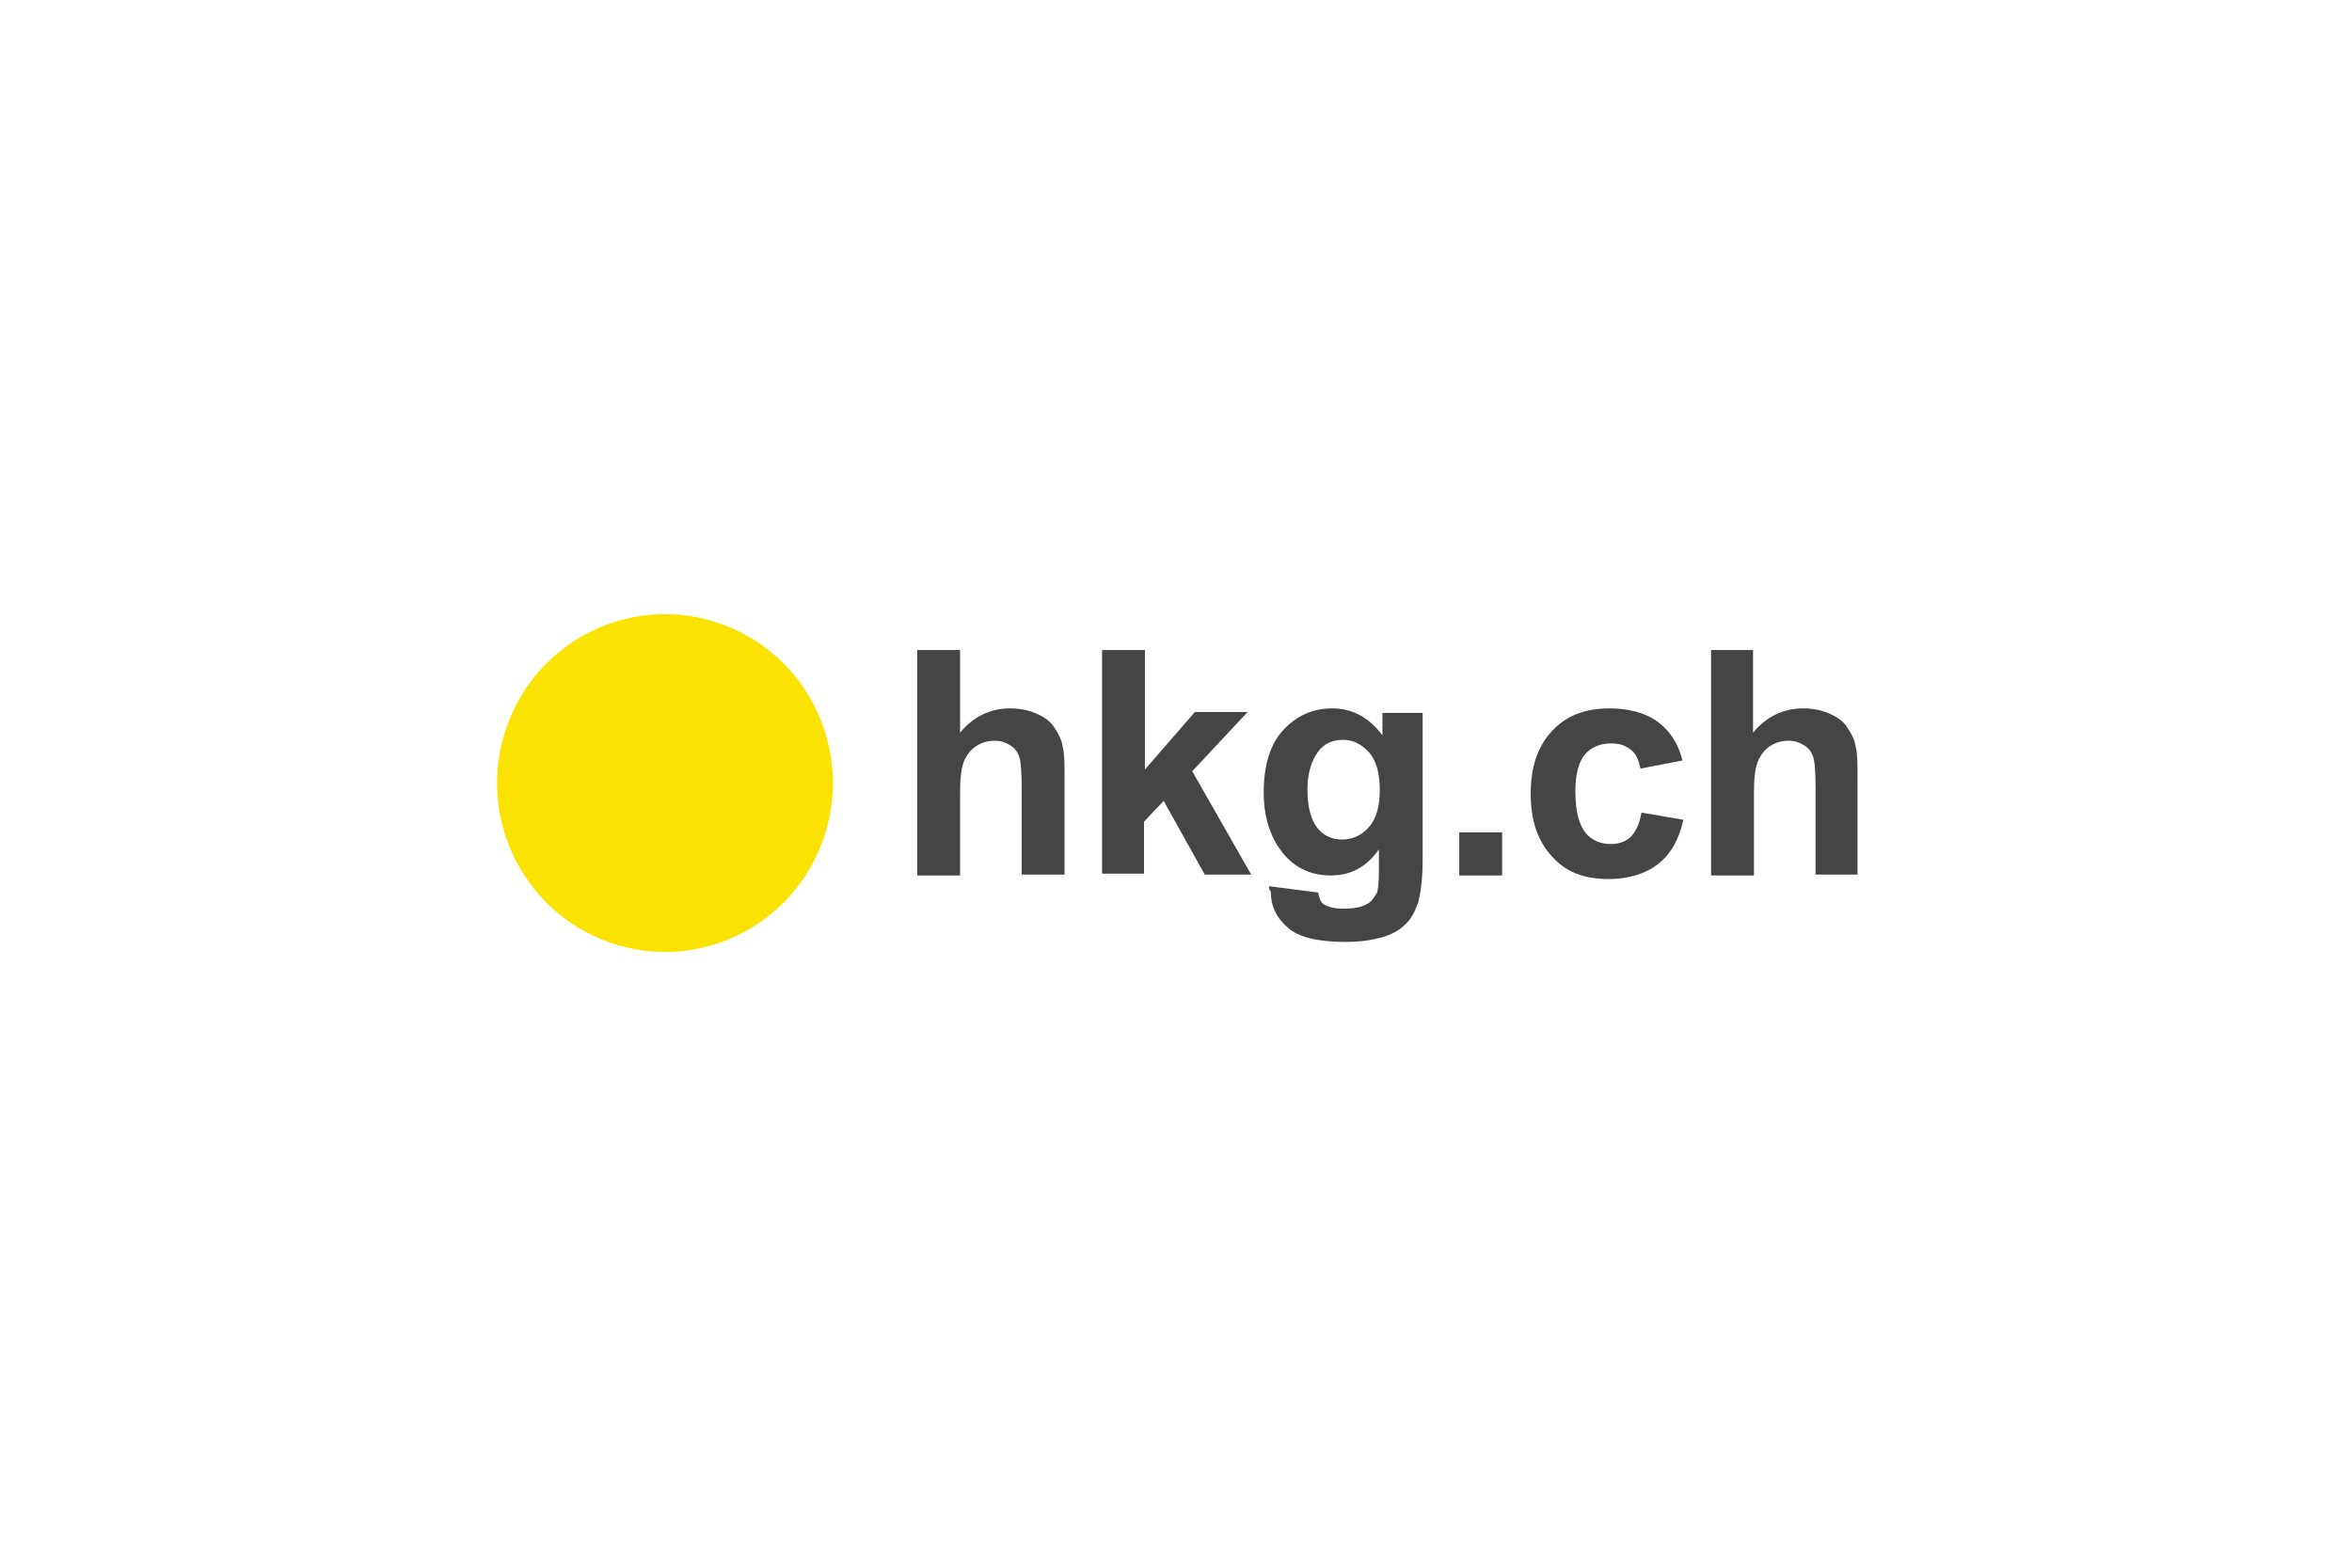 <?xml version="1.0" encoding="UTF-8"?>
<svg xmlns="http://www.w3.org/2000/svg" width="600" height="400" viewBox="0 0 600 400" fill="none">
  <rect width="600" height="400" fill="white"></rect>
  <g style="mix-blend-mode:luminosity" clip-path="url(#clip0_1965_345)">
    <path d="M210.023 214.141C217.897 191.703 206.198 167.092 183.893 159.171C161.589 151.25 137.124 163.018 129.25 185.456C121.375 207.894 133.074 232.505 155.379 240.426C177.684 248.347 202.148 236.579 210.023 214.141Z" fill="#FBE200"></path>
    <path d="M244.915 165.854V186.937C248.332 182.812 252.661 180.75 257.672 180.75C260.178 180.75 262.456 181.208 264.507 182.125C266.557 183.042 268.151 184.187 269.063 185.792C269.974 187.167 270.885 188.771 271.113 190.604C271.569 192.437 271.569 195.187 271.569 198.854V223.146H260.634V201.146C260.634 196.792 260.406 194.042 259.95 192.896C259.495 191.75 258.811 190.833 257.672 190.146C256.533 189.458 255.394 189 253.8 189C251.977 189 250.383 189.458 249.016 190.375C247.649 191.292 246.51 192.667 245.826 194.5C245.143 196.333 244.915 198.854 244.915 202.521V223.375H233.98V165.854H244.915Z" fill="#454545"></path>
    <path d="M281.136 223.375V165.854H292.071V196.333L304.828 181.667H318.269L304.145 196.792L319.18 223.146H307.334L296.855 204.354L291.843 209.625V222.917H281.136V223.375Z" fill="#454545"></path>
    <path d="M323.736 226.125L336.266 227.729C336.493 229.104 336.949 230.25 337.632 230.708C338.771 231.396 340.366 231.854 342.644 231.854C345.606 231.854 347.656 231.396 349.023 230.479C349.934 230.021 350.617 228.875 351.301 227.729C351.529 226.812 351.756 225.208 351.756 222.687V216.729C348.567 221.312 344.467 223.375 339.455 223.375C333.988 223.375 329.431 221.083 326.242 216.271C323.736 212.604 322.369 207.792 322.369 202.292C322.369 195.417 323.964 189.917 327.381 186.25C330.798 182.583 334.899 180.75 339.911 180.75C344.922 180.75 349.251 183.042 352.668 187.625V181.896H362.919V219.25C362.919 224.062 362.463 227.729 361.78 230.25C360.869 232.771 359.958 234.604 358.363 235.979C356.996 237.354 354.946 238.5 352.44 239.187C349.934 239.875 346.973 240.333 343.328 240.333C336.266 240.333 331.254 239.188 328.52 236.667C325.559 234.146 324.192 231.167 324.192 227.5C323.736 227.042 323.736 226.583 323.736 226.125ZM333.532 201.604C333.532 205.958 334.443 209.167 336.038 211.229C337.632 213.292 339.911 214.208 342.416 214.208C345.15 214.208 347.428 213.062 349.251 211C351.073 208.937 351.984 205.729 351.984 201.604C351.984 197.25 351.073 194.042 349.251 191.979C347.428 189.917 345.15 188.771 342.644 188.771C339.911 188.771 337.86 189.688 336.266 191.75C334.443 194.271 333.532 197.479 333.532 201.604Z" fill="#454545"></path>
    <path d="M372.259 223.375V212.375H383.194V223.375H372.259Z" fill="#454545"></path>
    <path d="M429.211 194.042L418.504 196.104C418.048 194.042 417.365 192.208 415.998 191.292C414.631 190.146 413.037 189.687 410.986 189.687C408.253 189.687 405.975 190.604 404.38 192.437C402.785 194.271 401.874 197.479 401.874 201.833C401.874 206.875 402.785 210.312 404.38 212.375C405.975 214.437 408.253 215.354 410.986 215.354C413.037 215.354 414.859 214.667 415.998 213.521C417.137 212.375 418.276 210.312 418.732 207.333L429.439 209.167C428.3 214.208 426.249 217.875 423.06 220.396C419.871 222.917 415.542 224.292 410.303 224.292C404.152 224.292 399.368 222.458 395.951 218.562C392.306 214.667 390.484 209.396 390.484 202.521C390.484 195.646 392.306 190.375 395.951 186.479C399.596 182.583 404.38 180.75 410.531 180.75C415.542 180.75 419.643 181.896 422.604 183.958C425.794 186.25 428.072 189.458 429.211 194.042Z" fill="#454545"></path>
    <path d="M447.208 165.854V186.937C450.625 182.812 454.953 180.75 459.965 180.75C462.471 180.75 464.749 181.208 466.799 182.125C468.849 183.042 470.444 184.187 471.355 185.792C472.266 187.167 473.178 188.771 473.405 190.604C473.861 192.437 473.861 195.187 473.861 198.854V223.146H463.154V201.146C463.154 196.792 462.926 194.042 462.471 192.896C462.015 191.75 461.332 190.833 460.193 190.146C459.054 189.458 457.915 189 456.32 189C454.497 189 452.903 189.458 451.536 190.375C450.169 191.292 449.03 192.667 448.347 194.5C447.663 196.333 447.435 198.854 447.435 202.521V223.375H436.501V165.854H447.208Z" fill="#454545"></path>
  </g>
  <defs>
    <clipPath id="clip0_1965_345">
      <rect width="349" height="88" fill="white" transform="translate(126 156)"></rect>
    </clipPath>
  </defs>
</svg>
